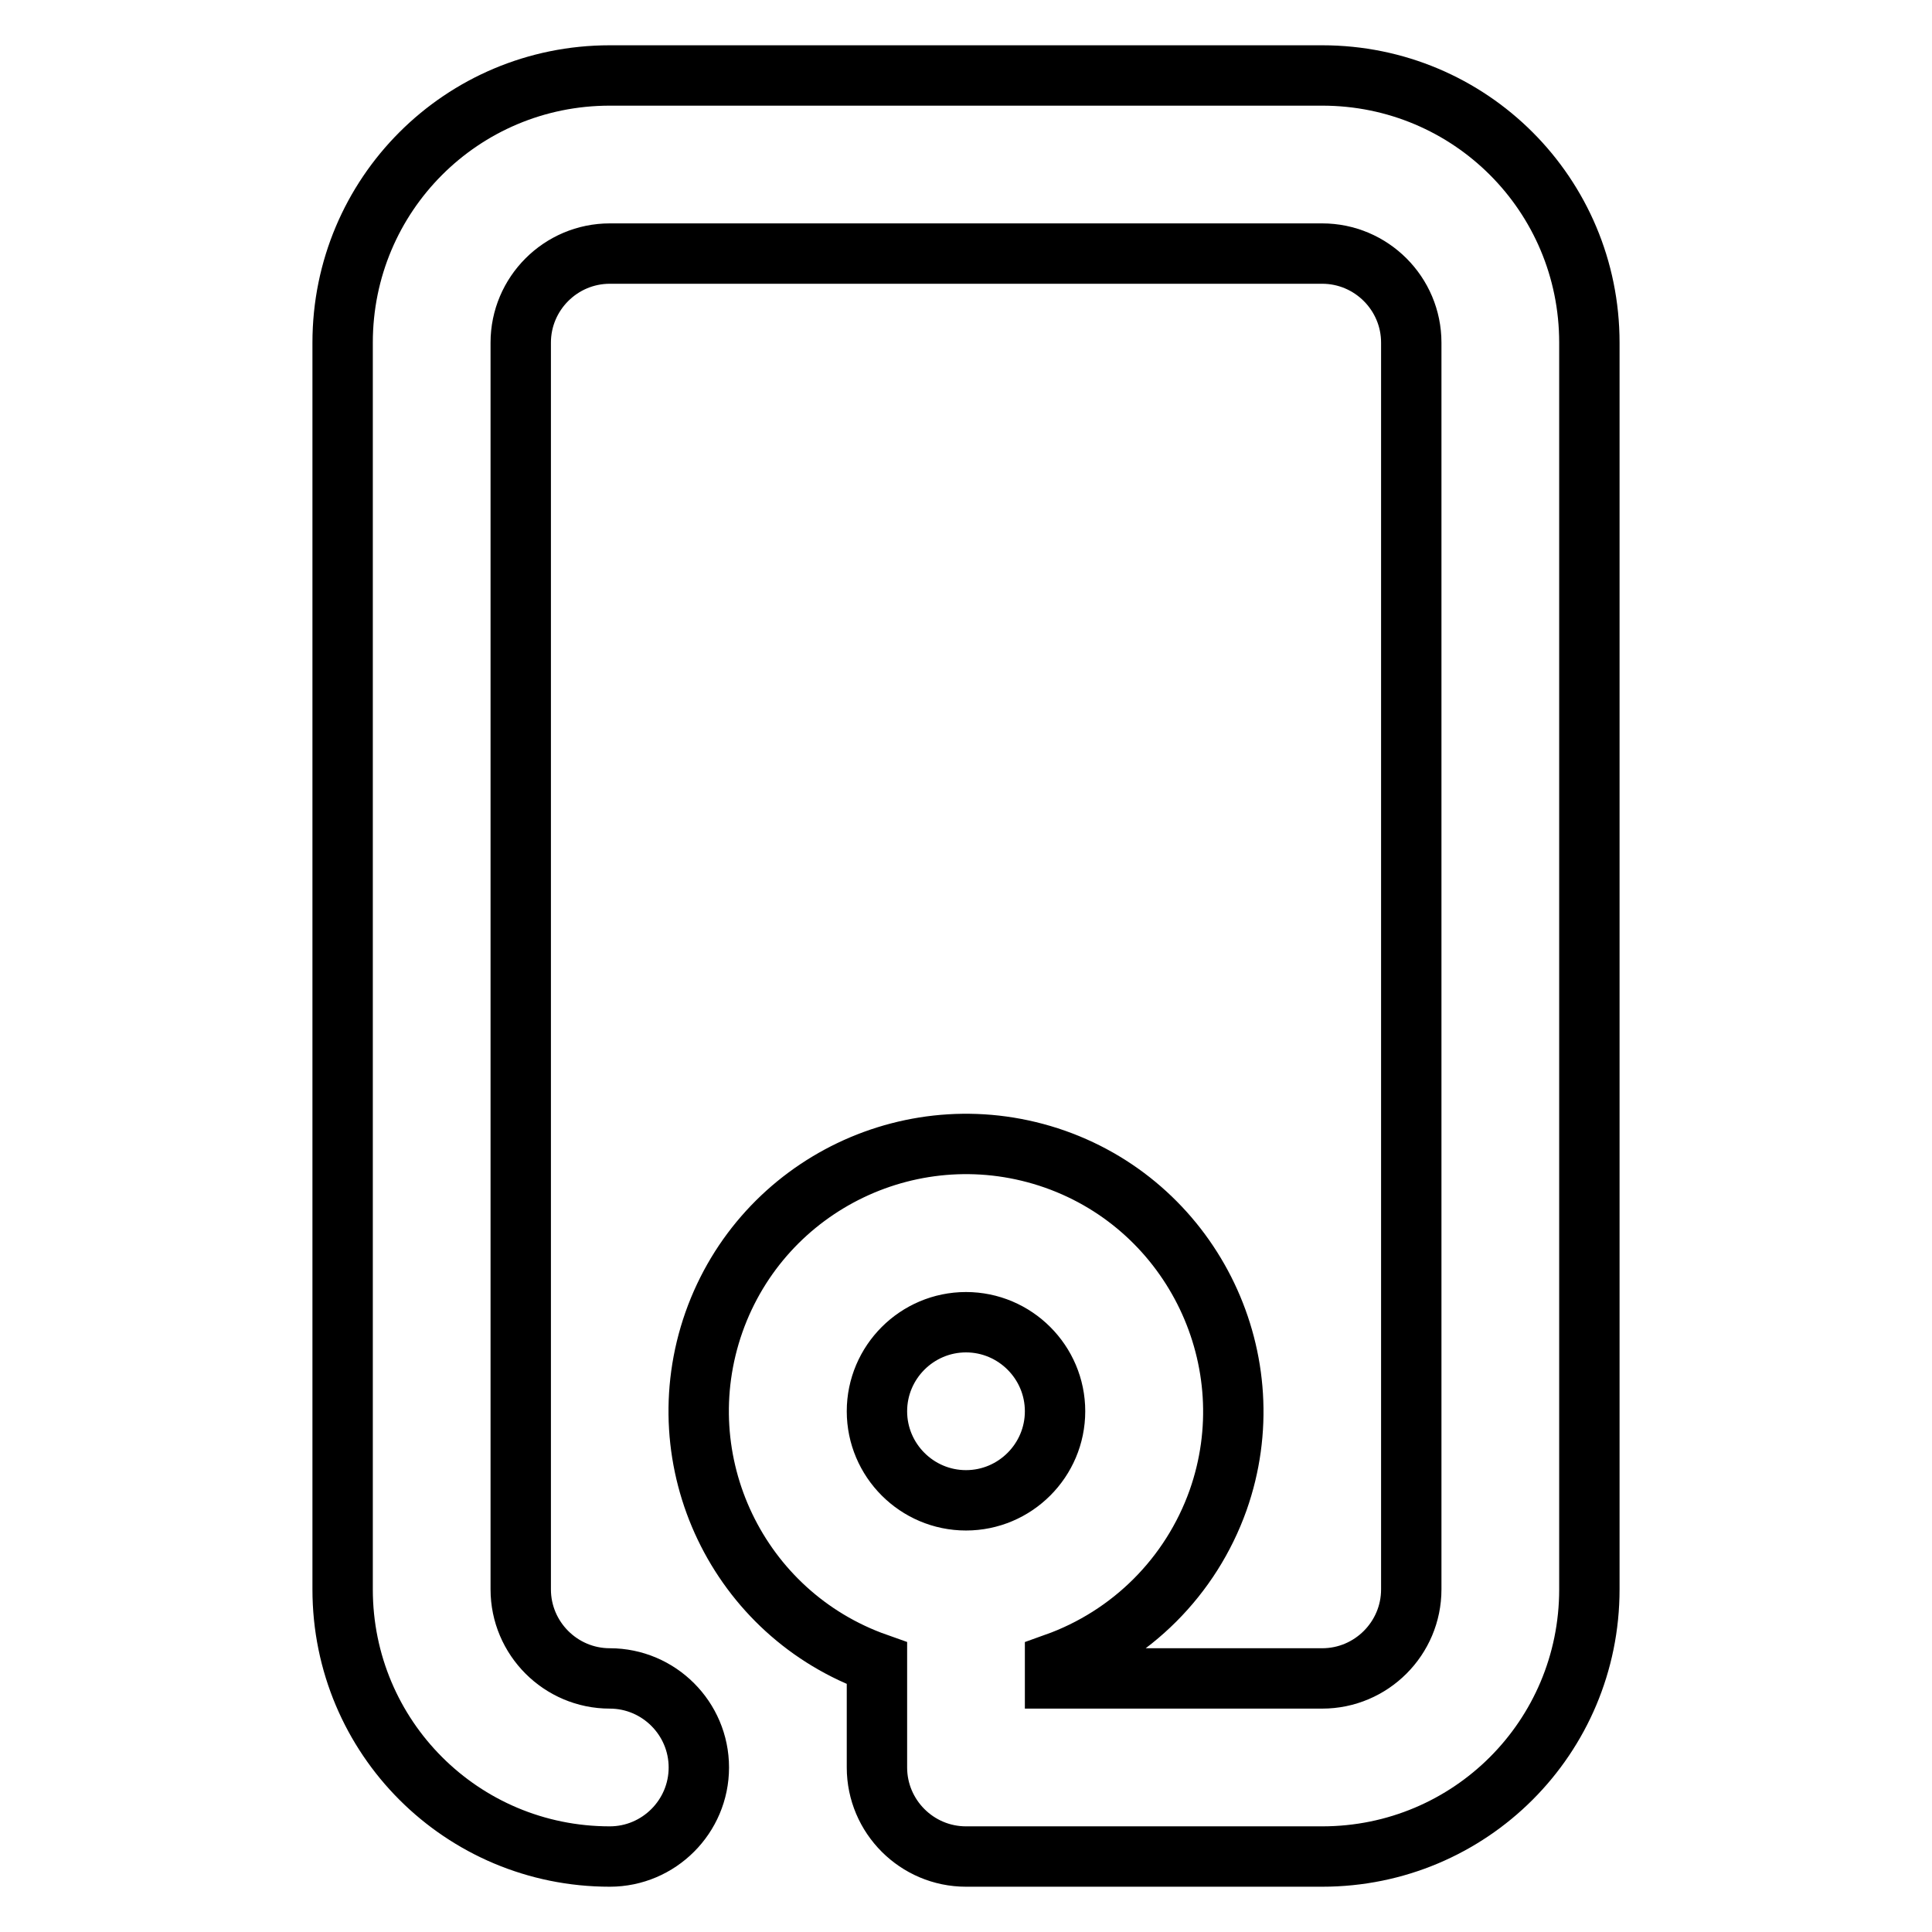 <?xml version="1.0" encoding="utf-8"?>
<!-- Svg Vector Icons : http://www.onlinewebfonts.com/icon -->
<!DOCTYPE svg PUBLIC "-//W3C//DTD SVG 1.1//EN" "http://www.w3.org/Graphics/SVG/1.1/DTD/svg11.dtd">
<svg version="1.1" xmlns="http://www.w3.org/2000/svg" xmlns:xlink="http://www.w3.org/1999/xlink" x="0px" y="0px" viewBox="0 0 256 256" enable-background="new 0 0 256 256" xml:space="preserve">
<g> <path stroke-width="8" fill-opacity="0" stroke="#000000"  d="M116.2,220.4c-18.4-6.5-28.1-26.7-21.6-45.2c6.5-18.4,26.7-28.1,45.2-21.6c18.4,6.5,28.1,26.8,21.6,45.2 c-3.6,10.1-11.5,18-21.6,21.6v2h35.4c6.5,0,11.8-5.3,11.8-11.8l0,0V45.4c0-6.5-5.3-11.8-11.8-11.8l0,0H80.8 c-6.5,0-11.8,5.3-11.8,11.8v165.2c0,6.5,5.3,11.8,11.8,11.8l0,0c6.5,0,11.8,5.3,11.8,11.8c0,6.5-5.3,11.8-11.8,11.8 c-19.6,0-35.4-15.8-35.4-35.4V45.4C45.4,25.8,61.2,10,80.8,10h94.4c19.6,0,35.4,15.8,35.4,35.4v165.2c0,19.6-15.8,35.4-35.4,35.4 H128c-6.5,0-11.8-5.3-11.8-11.8l0,0V220.4L116.2,220.4z M128,198.8c6.5,0,11.8-5.3,11.8-11.8c0-6.5-5.3-11.8-11.8-11.8c0,0,0,0,0,0 c-6.5,0-11.8,5.3-11.8,11.8C116.2,193.5,121.5,198.8,128,198.8z"/></g>
</svg>